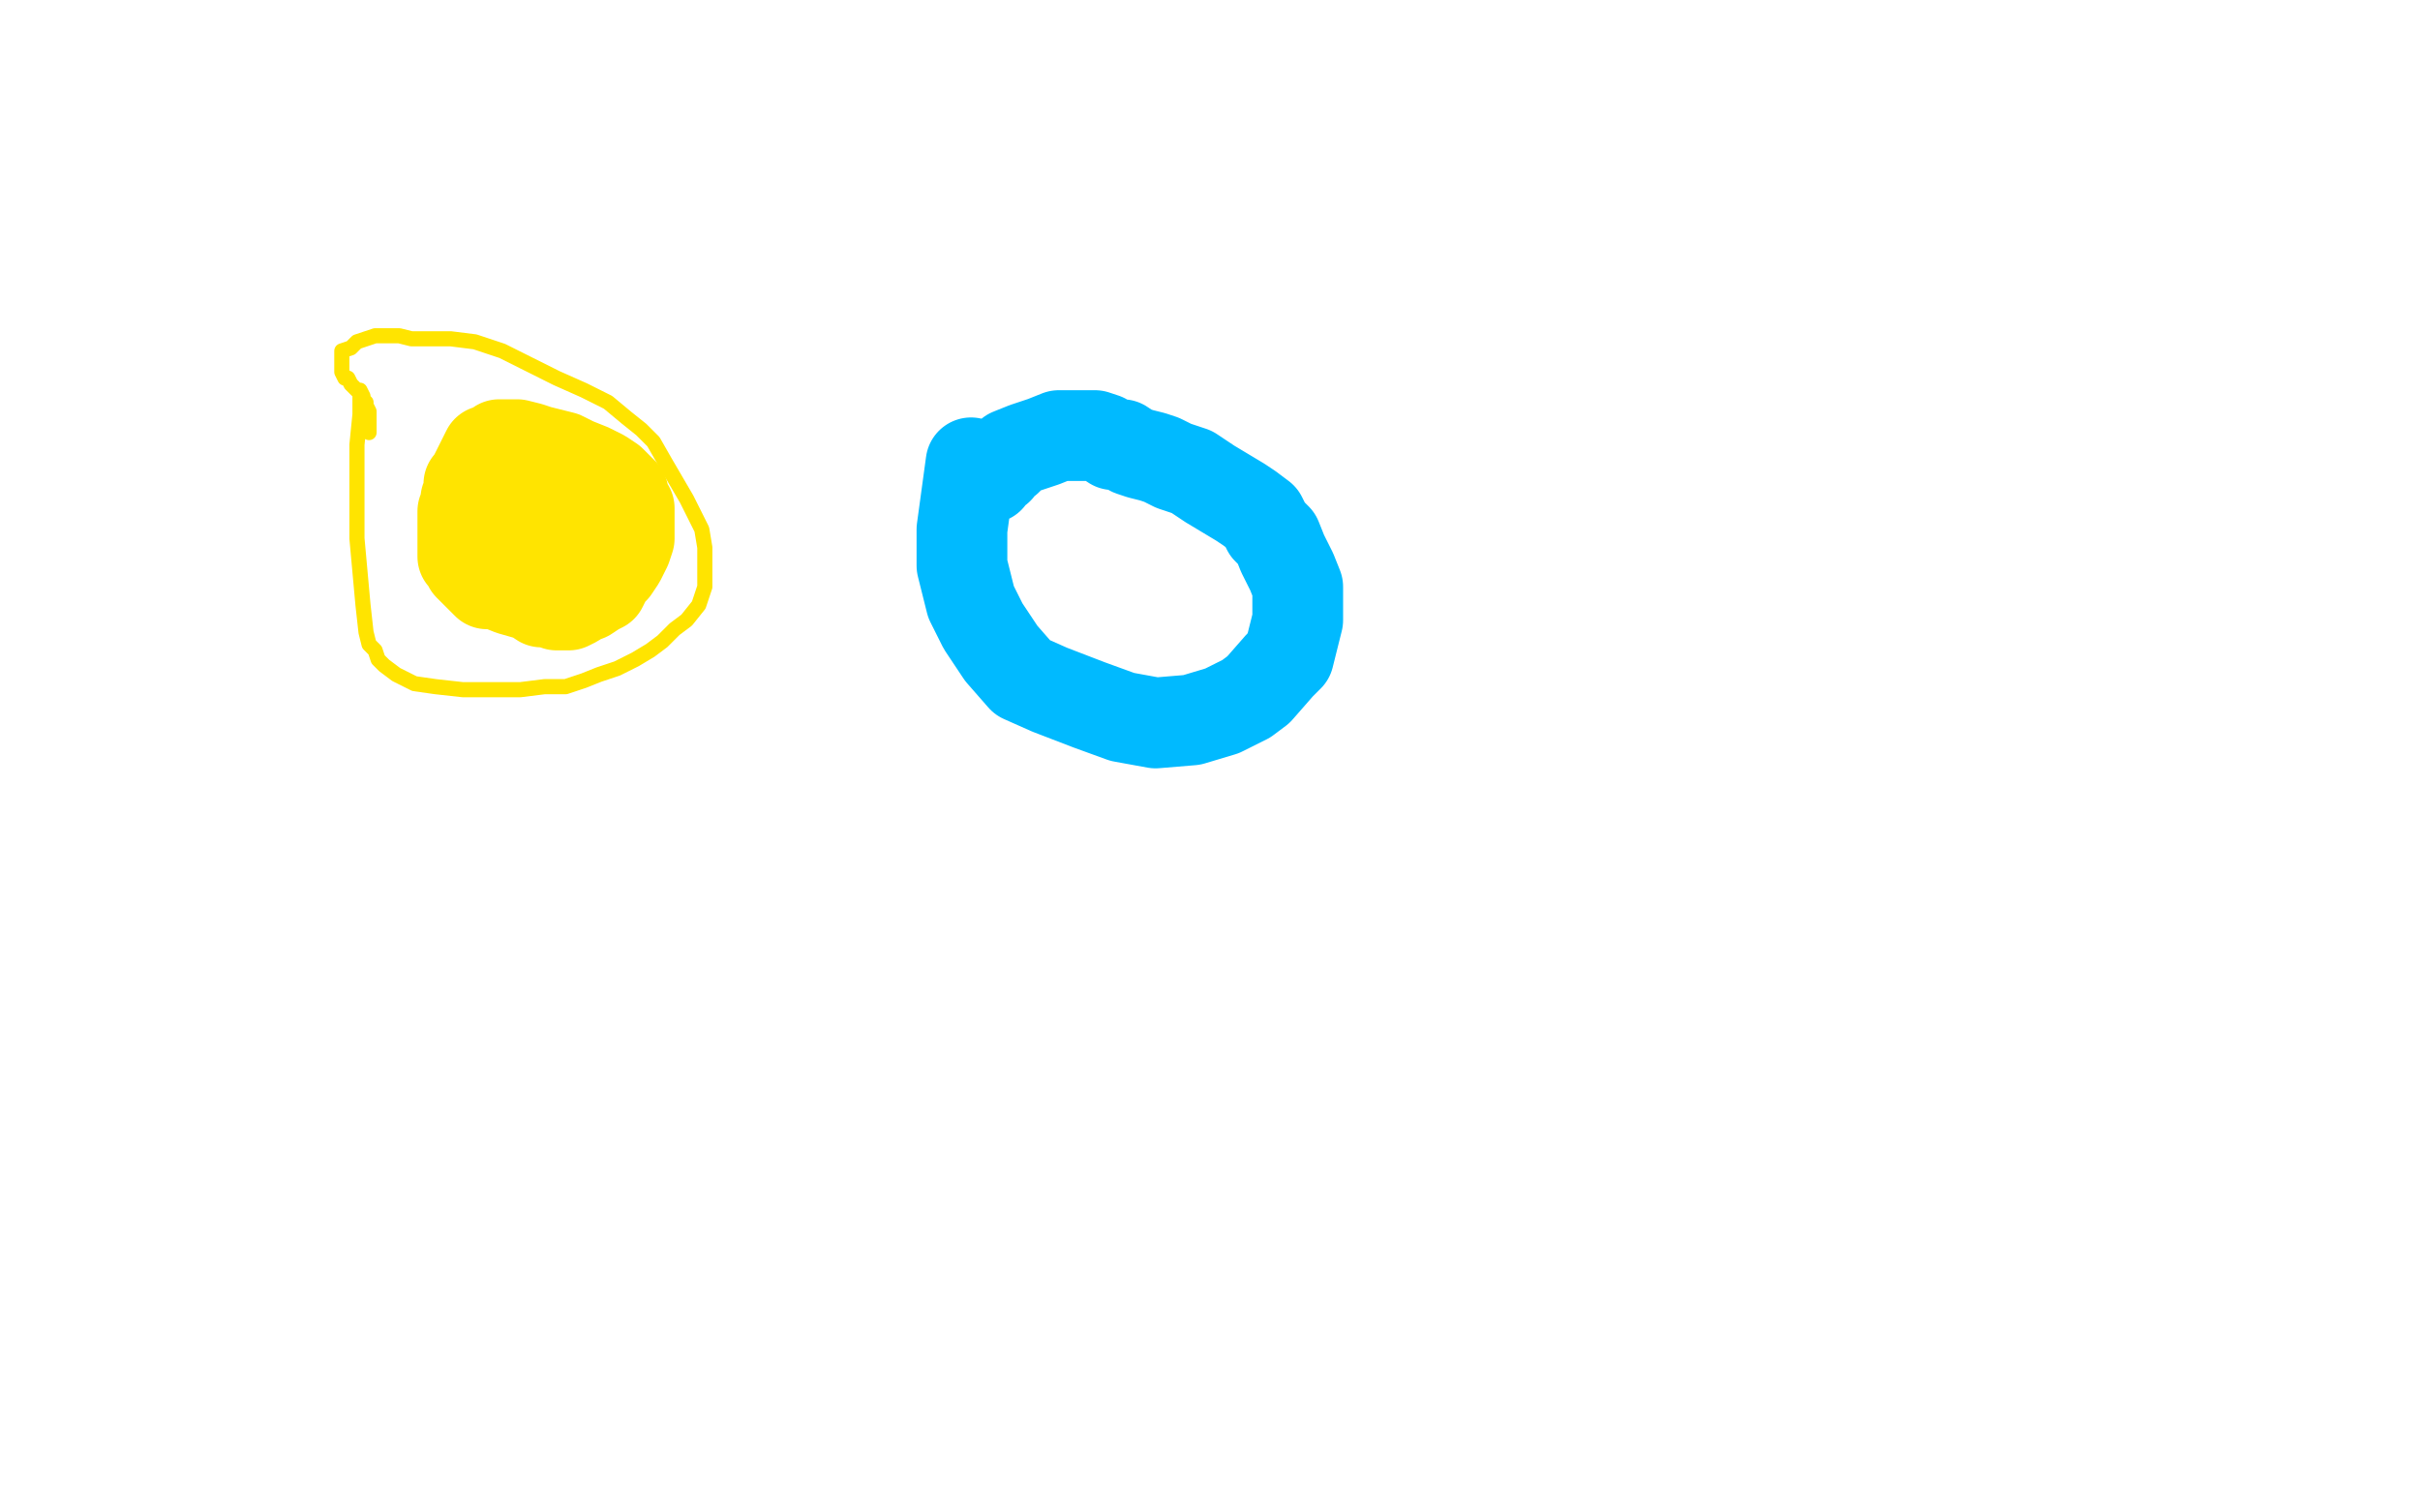 <?xml version="1.0" standalone="no"?>
<!DOCTYPE svg PUBLIC "-//W3C//DTD SVG 1.1//EN"
"http://www.w3.org/Graphics/SVG/1.1/DTD/svg11.dtd">

<svg width="800" height="500" version="1.1" xmlns="http://www.w3.org/2000/svg" xmlns:xlink="http://www.w3.org/1999/xlink" style="stroke-antialiasing: false"><desc>This SVG has been created on https://colorillo.com/</desc><rect x='0' y='0' width='800' height='500' style='fill: rgb(255,255,255); stroke-width:0' /><polyline points="119,130 119,137 119,137 118,147 118,147 118,156 118,156 118,167 118,167 118,178 118,178 119,189 119,189 120,200 121,209 122,213 124,215 125,218 127,220 131,223 137,226 144,227 153,228 162,228 172,228 180,227 187,227 193,225 198,223 204,221 210,218 215,215 219,212 223,208 227,205 231,200 233,194 233,190 233,181 232,175 230,171 227,165 220,153 216,146 212,142 207,138 201,133 193,129 184,125 174,120 166,116 157,113 149,112 141,112 136,112 132,111 128,111 124,111 121,112 118,113 116,115 113,116 113,118 113,119 113,120 113,123 114,125 115,125 116,127 117,128 118,129 119,129 120,131 120,132 121,133 121,134 122,136 122,143" style="fill: none; stroke: #ffe400; stroke-width: 5; stroke-linejoin: round; stroke-linecap: round; stroke-antialiasing: false; stroke-antialias: 0; opacity: 1.0"/>
<polyline points="161,149 160,151 160,151 158,155 158,155 157,157 157,157 156,159 156,159 155,160 155,160 155,162 155,163 154,165 154,168 153,169 153,170 153,172 153,173 153,174 153,176 153,177 153,178 153,180 153,182 153,184 154,185 155,187 156,188 158,190 159,191 161,193 164,193 169,195 176,197 179,199 182,199 184,200 186,200 188,200 190,199 193,197 194,197 197,195 199,194 201,190 203,188 205,185 207,181 208,178 208,175 208,174 208,171 208,168 206,165 206,163 204,161 202,159 199,157 195,155 190,153 186,151 178,149 175,148 171,147 169,147 167,147 166,147 165,147 163,149 162,151 162,152 162,153 162,156 163,158 165,159 169,162 172,163 174,165 177,167 182,168 184,169 186,170 187,171 188,171 188,173 188,174 189,175 189,177 188,177 187,178 186,178 185,178 184,178" style="fill: none; stroke: #ffe400; stroke-width: 30; stroke-linejoin: round; stroke-linecap: round; stroke-antialiasing: false; stroke-antialias: 0; opacity: 1.0"/>
<polyline points="321,153 318,175 318,175 318,187 318,187 321,199 321,199 325,207 325,207 331,216 331,216 338,224 347,228 360,233 371,237 382,239 394,238 404,235 412,231 416,228 423,220 426,217 428,209 429,205 429,199 429,194 427,189 424,183 422,178 419,175 417,171 413,168 410,166 405,163 400,160 394,156 388,154 384,152 381,151 377,150 374,149 371,147 368,147 365,145 362,144 358,144 354,144 350,144 345,146 342,147 339,148 334,150 333,152 331,153 330,155 328,156 327,158" style="fill: none; stroke: #00baff; stroke-width: 30; stroke-linejoin: round; stroke-linecap: round; stroke-antialiasing: false; stroke-antialias: 0; opacity: 1.0"/>
</svg>
